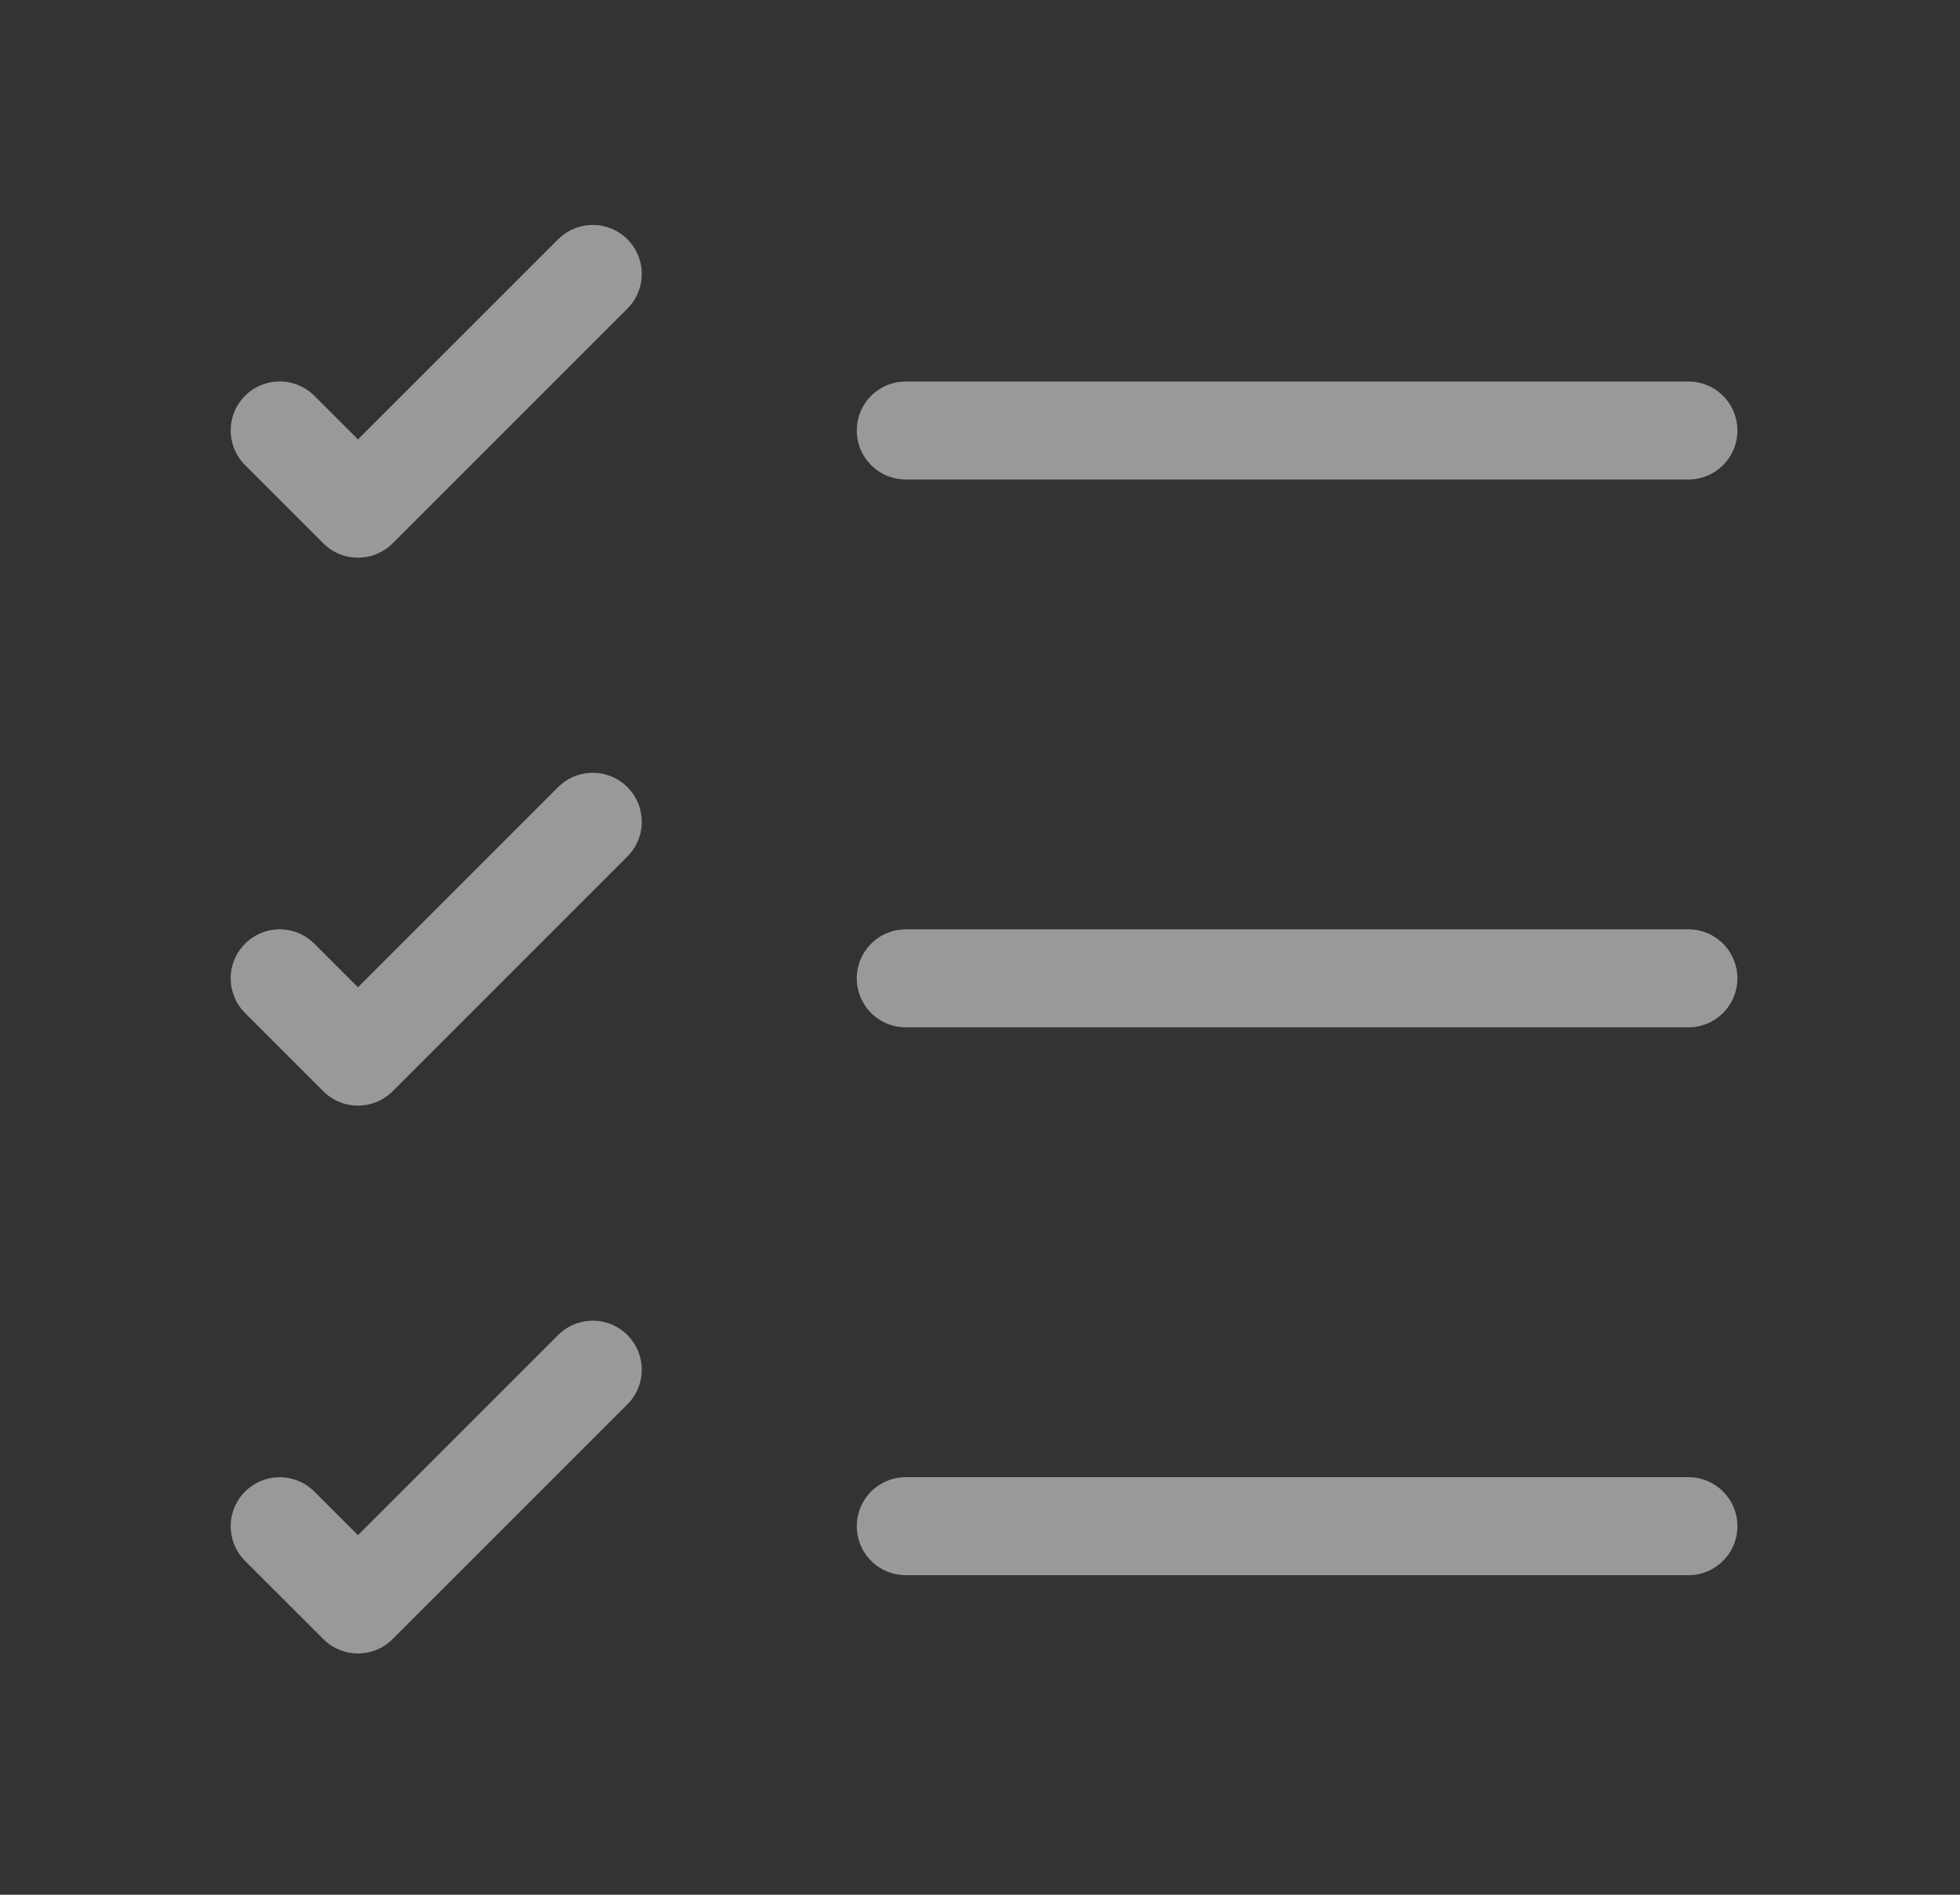 <svg width="30" height="29" viewBox="0 0 30 29" fill="none" xmlns="http://www.w3.org/2000/svg">
<rect x="0" y="0" width="30" height="29" fill="#333333" stroke="none"/>
<g opacity="0.5">
<path d="M13.864 23.359H25.843" stroke="white" stroke-width="1.5" stroke-linecap="round" stroke-linejoin="round"/>
<path d="M13.864 14.974H25.843" stroke="white" stroke-width="1.5" stroke-linecap="round" stroke-linejoin="round"/>
<path d="M13.864 6.589H25.843" stroke="white" stroke-width="1.5" stroke-linecap="round" stroke-linejoin="round"/>
<path d="M4.281 6.588L5.479 7.786L9.073 4.193" stroke="white" stroke-width="1.5" stroke-linecap="round" stroke-linejoin="round"/>
<path d="M4.281 14.974L5.479 16.172L9.073 12.578" stroke="white" stroke-width="1.5" stroke-linecap="round" stroke-linejoin="round"/>
<path d="M4.281 23.36L5.479 24.557L9.073 20.964" stroke="white" stroke-width="1.5" stroke-linecap="round" stroke-linejoin="round"/>
</g>
</svg>
